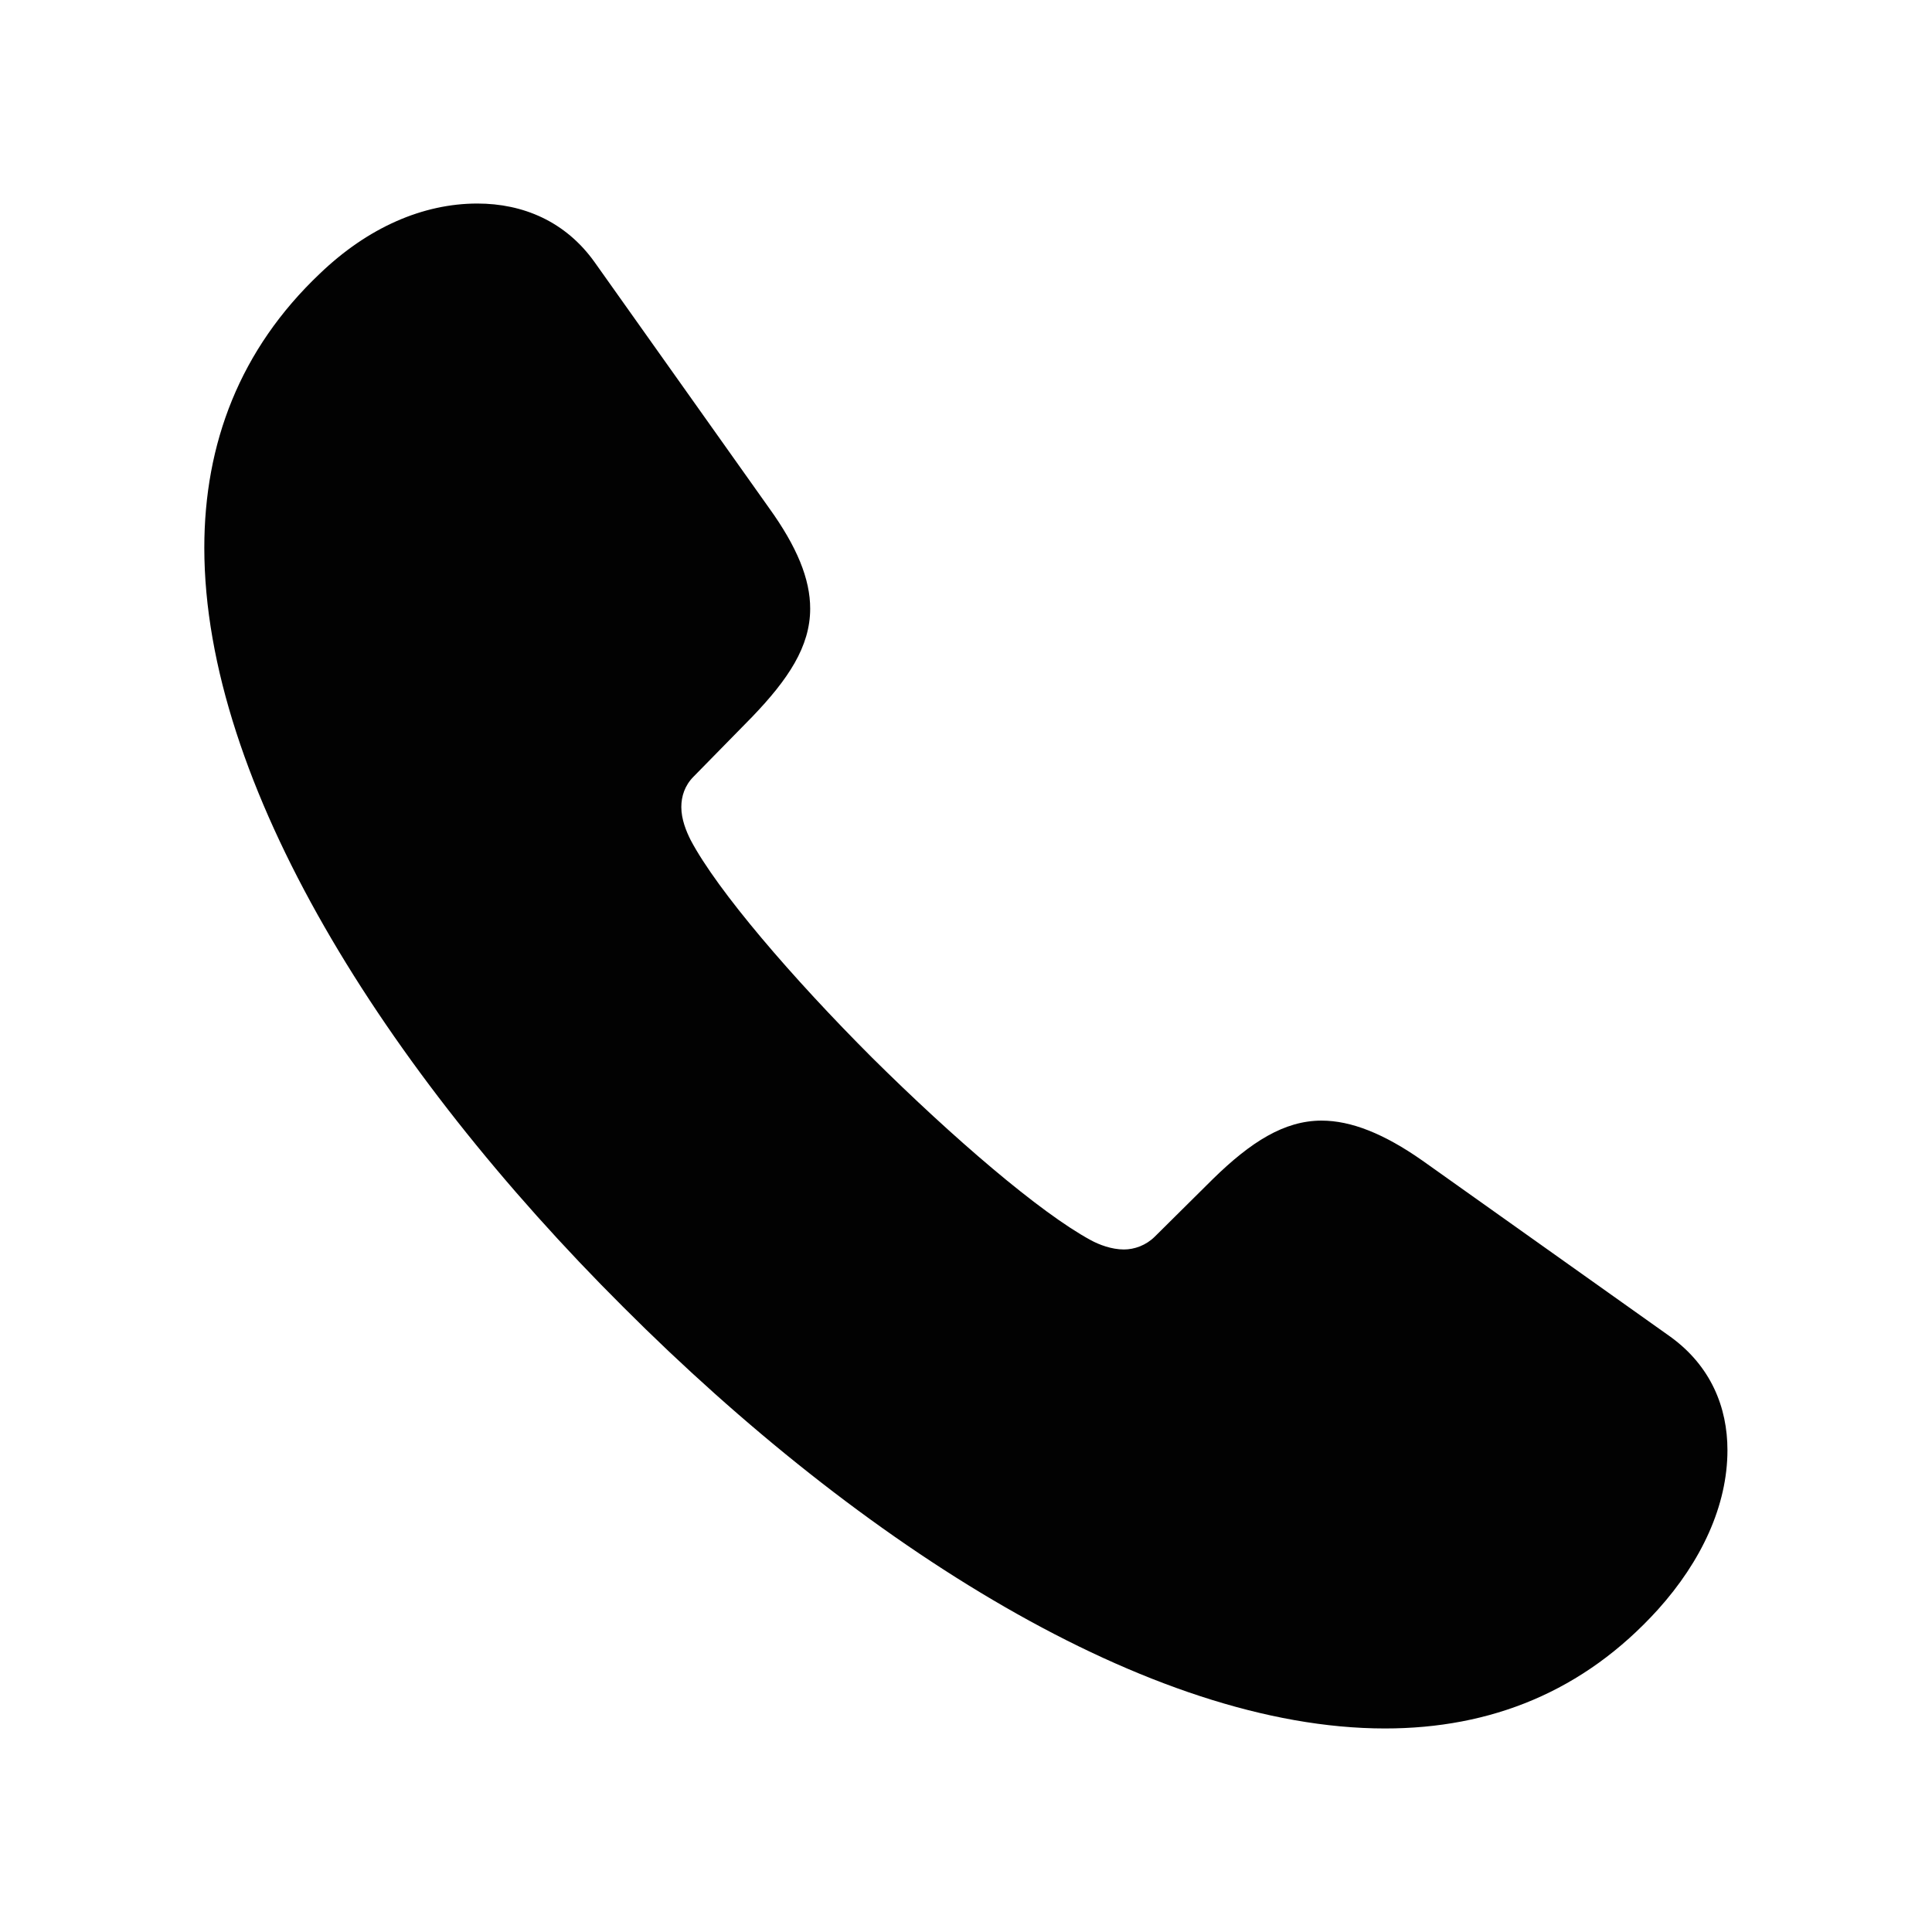 <svg width="40" height="40" viewBox="0 0 40 40" fill="none" xmlns="http://www.w3.org/2000/svg">
<g clip-path="url(#clip0_7329_30424)">
<path d="M12.902 27.059C17.832 31.995 23.8 35.786 28.675 35.786C30.863 35.786 32.784 35.026 34.325 33.325C35.225 32.325 35.765 31.172 35.765 30.024C35.765 29.138 35.423 28.285 34.587 27.678L29.447 24.027C28.651 23.469 27.971 23.201 27.361 23.201C26.588 23.201 25.894 23.645 25.114 24.408L23.91 25.602C23.726 25.785 23.486 25.869 23.269 25.869C23.013 25.869 22.753 25.769 22.583 25.676C21.532 25.107 19.732 23.56 18.06 21.902C16.402 20.244 14.855 18.443 14.299 17.392C14.207 17.209 14.106 16.963 14.106 16.709C14.106 16.489 14.176 16.263 14.36 16.079L15.567 14.848C16.317 14.068 16.774 13.387 16.774 12.601C16.774 11.991 16.504 11.324 15.921 10.515L12.312 5.43C11.707 4.58 10.824 4.214 9.883 4.214C8.757 4.214 7.618 4.709 6.623 5.664C4.964 7.236 4.23 9.184 4.23 11.341C4.23 16.216 7.967 22.143 12.902 27.059Z" fill="#020202"/>
</g>
<defs>
<clipPath id="clip0_7329_30424">
<rect width="40" height="40" fill="white"/>
</clipPath>
</defs>
</svg>
